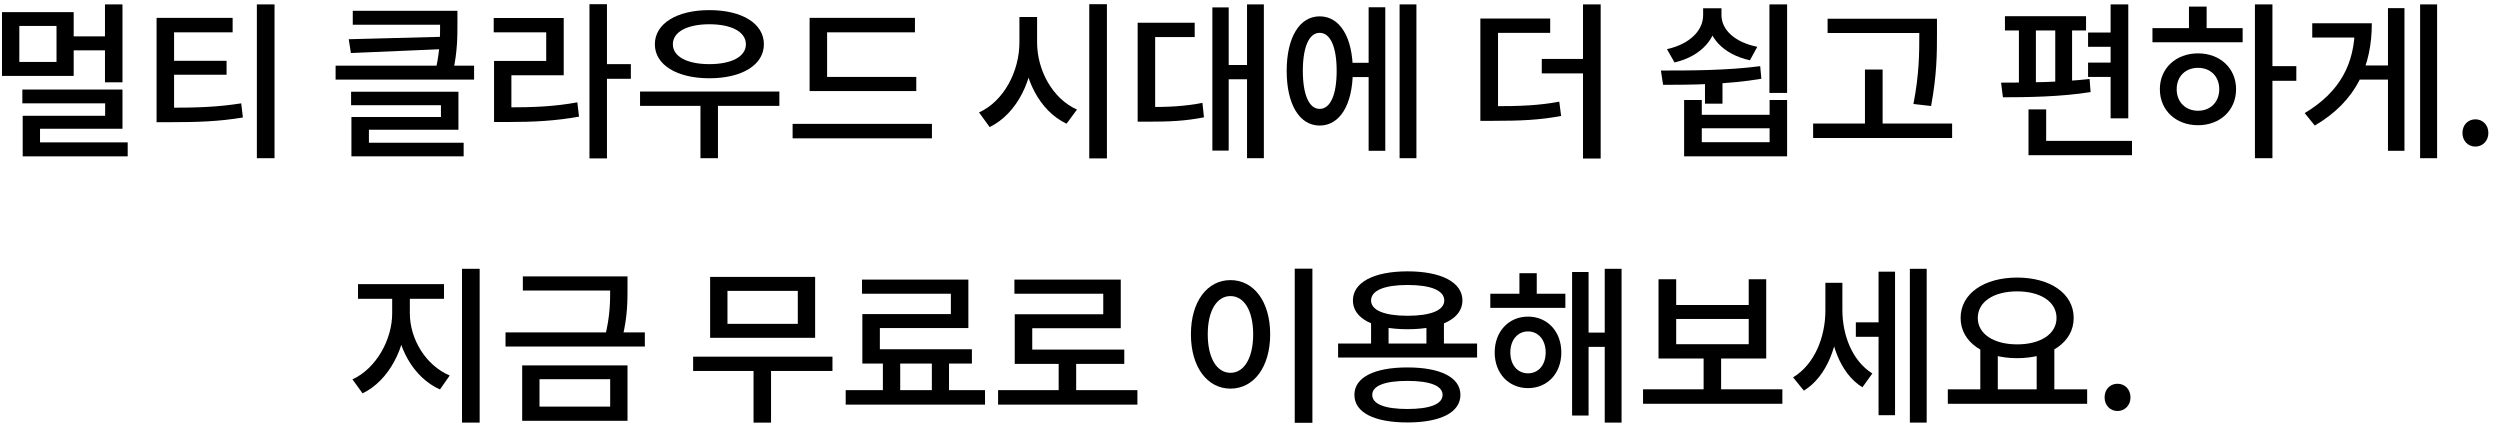 <svg width="208" height="36" viewBox="0 0 208 36" fill="none" xmlns="http://www.w3.org/2000/svg">
<path d="M0.166 1.01H6.13V6.316H0.166V1.01ZM4.702 2.158H1.608V5.154H4.702V2.158ZM8.734 0.366H10.19V6.848H8.734V0.366ZM5.738 3.026H9.168V4.188H5.738V3.026ZM1.86 7.45H10.19V10.712H3.33V12.476H1.888V9.634H8.748V8.598H1.86V7.45ZM1.888 11.846H10.624V13.008H1.888V11.846Z" fill="black"/>
<path d="M13.027 8.962H14.091C16.415 8.962 18.109 8.906 20.069 8.598L20.209 9.774C18.207 10.11 16.457 10.166 14.091 10.166H13.027V8.962ZM13.027 1.486H19.355V2.69H14.483V9.368H13.027V1.486ZM14.147 5.056H18.851V6.218H14.147V5.056ZM21.371 0.366H22.841V13.162H21.371V0.366Z" fill="black"/>
<path d="M29.35 0.898H37.526V2.06H29.35V0.898ZM36.616 0.898H38.058V1.948C38.058 3.04 38.058 4.272 37.708 5.882L36.266 5.728C36.616 4.16 36.616 3.026 36.616 1.948V0.898ZM37.05 3.054V4.076L29.196 4.412L29.014 3.264L37.05 3.054ZM27.922 5.462H39.444V6.624H27.922V5.462ZM29.21 7.632H38.142V10.796H30.694V12.364H29.238V9.732H36.686V8.752H29.21V7.632ZM29.238 11.874H38.576V13.008H29.238V11.874Z" fill="black"/>
<path d="M49.043 0.352H50.499V13.176H49.043V0.352ZM50.163 5.336H52.487V6.554H50.163V5.336ZM41.105 8.934H42.141C44.437 8.934 46.117 8.864 48.035 8.514L48.175 9.704C46.215 10.054 44.493 10.152 42.141 10.152H41.105V8.934ZM41.077 1.5H46.901V6.26H42.547V9.41H41.105V5.07H45.445V2.69H41.077V1.5Z" fill="black"/>
<path d="M53.252 7.618H64.844V8.808H53.252V7.618ZM58.278 8.374H59.734V13.162H58.278V8.374ZM59.02 0.842C61.722 0.842 63.556 1.948 63.556 3.684C63.556 5.406 61.722 6.512 59.02 6.512C56.332 6.512 54.484 5.406 54.484 3.684C54.484 1.948 56.332 0.842 59.02 0.842ZM59.02 2.018C57.186 2.018 55.982 2.648 55.982 3.684C55.982 4.72 57.186 5.336 59.02 5.336C60.854 5.336 62.058 4.72 62.058 3.684C62.058 2.648 60.854 2.018 59.02 2.018Z" fill="black"/>
<path d="M67.359 6.4H76.235V7.576H67.359V6.4ZM65.945 10.306H77.537V11.51H65.945V10.306ZM67.359 1.486H76.123V2.69H68.815V6.904H67.359V1.486Z" fill="black"/>
<path d="M84.816 1.416H86.02V3.516C86.02 6.61 84.634 9.452 82.338 10.572L81.456 9.354C83.5 8.43 84.816 5.966 84.816 3.516V1.416ZM85.096 1.416H86.286V3.516C86.286 5.868 87.588 8.22 89.604 9.116L88.736 10.292C86.482 9.228 85.096 6.498 85.096 3.516V1.416ZM90.626 0.352H92.096V13.176H90.626V0.352Z" fill="black"/>
<path d="M103.753 0.366H105.153V13.162H103.753V0.366ZM101.793 5.406H104.103V6.596H101.793V5.406ZM100.869 0.618H102.227V12.532H100.869V0.618ZM94.653 8.906H95.521C97.257 8.906 98.545 8.85 100.043 8.556L100.169 9.76C98.629 10.068 97.313 10.124 95.521 10.124H94.653V8.906ZM94.653 1.892H99.399V3.082H96.109V9.48H94.653V1.892Z" fill="black"/>
<path d="M112.078 5.224H114.346V6.414H112.078V5.224ZM116.446 0.366H117.846V13.162H116.446V0.366ZM113.87 0.604H115.256V12.546H113.87V0.604ZM109.796 1.36C111.476 1.36 112.554 3.096 112.554 5.896C112.554 8.71 111.476 10.446 109.796 10.446C108.13 10.446 107.052 8.71 107.052 5.896C107.052 3.096 108.13 1.36 109.796 1.36ZM109.796 2.732C108.928 2.732 108.396 3.88 108.396 5.896C108.396 7.912 108.928 9.06 109.796 9.06C110.678 9.06 111.21 7.912 111.21 5.896C111.21 3.88 110.678 2.732 109.796 2.732Z" fill="black"/>
<path d="M123.166 8.836H124.174C126.498 8.836 128.01 8.78 129.732 8.458L129.886 9.648C128.094 9.984 126.554 10.054 124.174 10.054H123.166V8.836ZM123.166 1.542H128.976V2.732H124.636V9.298H123.166V1.542ZM131.706 0.366H133.176V13.19H131.706V0.366ZM128.276 4.902H132.322V6.106H128.276V4.902Z" fill="black"/>
<path d="M141.855 6.33H143.311V8.626H141.855V6.33ZM140.119 8.318H141.589V9.55H147.231V8.318H148.687V13.008H140.119V8.318ZM141.589 10.67V11.832H147.231V10.67H141.589ZM147.217 0.366H148.687V7.73H147.217V0.366ZM138.369 7.058L138.187 5.868C140.567 5.868 143.703 5.868 146.447 5.504L146.545 6.554C143.731 7.03 140.693 7.058 138.369 7.058ZM141.701 0.688H142.877V1.262C142.877 3.152 141.589 4.664 139.321 5.196L138.691 4.09C140.623 3.656 141.701 2.522 141.701 1.262V0.688ZM142.037 0.688H143.227V1.262C143.227 2.466 144.319 3.516 146.209 3.894L145.593 5.014C143.353 4.524 142.037 3.082 142.037 1.262V0.688Z" fill="black"/>
<path d="M152.056 1.556H160.232V2.746H152.056V1.556ZM150.852 10.278H162.416V11.482H150.852V10.278ZM155.164 5.784H156.634V10.88H155.164V5.784ZM159.686 1.556H161.156V2.802C161.156 4.398 161.156 6.176 160.666 8.822L159.196 8.654C159.686 6.162 159.686 4.342 159.686 2.802V1.556Z" fill="black"/>
<path d="M175.603 0.366H177.073V9.844H175.603V0.366ZM166.811 1.346H173.559V2.536H166.811V1.346ZM166.643 8.094L166.489 6.876C168.561 6.876 171.501 6.848 173.853 6.568L173.937 7.66C171.515 8.052 168.687 8.094 166.643 8.094ZM167.973 2.382H169.387V7.044H167.973V2.382ZM170.997 2.382H172.397V7.044H170.997V2.382ZM173.727 2.704H176.387V3.894H173.727V2.704ZM173.727 5.21H176.387V6.4H173.727V5.21ZM168.771 11.72H177.381V12.91H168.771V11.72ZM168.771 9.102H170.241V12.546H168.771V9.102Z" fill="black"/>
<path d="M187.61 0.366H189.066V13.162H187.61V0.366ZM188.73 5.504H191.054V6.722H188.73V5.504ZM179.084 2.34H186.588V3.516H179.084V2.34ZM182.878 4.44C184.698 4.44 186.042 5.672 186.042 7.422C186.042 9.186 184.698 10.418 182.878 10.418C181.044 10.418 179.7 9.186 179.7 7.422C179.7 5.672 181.044 4.44 182.878 4.44ZM182.878 5.644C181.842 5.644 181.1 6.344 181.1 7.422C181.1 8.5 181.842 9.214 182.878 9.214C183.9 9.214 184.642 8.5 184.642 7.422C184.642 6.344 183.9 5.644 182.878 5.644ZM182.122 0.548H183.592V2.83H182.122V0.548Z" fill="black"/>
<path d="M201.353 0.366H202.767V13.162H201.353V0.366ZM196.019 5.448H199.029V6.624H196.019V5.448ZM198.679 0.674H200.051V12.546H198.679V0.674ZM195.921 1.934H197.335C197.335 5.42 196.103 8.388 192.589 10.446L191.749 9.41C194.717 7.632 195.921 5.266 195.921 2.214V1.934ZM192.379 1.934H196.425V3.124H192.379V1.934Z" fill="black"/>
<path d="M205.954 12.196C205.338 12.196 204.876 11.72 204.876 11.062C204.876 10.39 205.338 9.928 205.954 9.928C206.556 9.928 207.032 10.39 207.032 11.062C207.032 11.72 206.556 12.196 205.954 12.196Z" fill="black"/>
<path d="M32.629 24.284H33.804V26.076C33.804 28.89 32.362 31.676 30.165 32.726L29.325 31.564C31.299 30.654 32.629 28.26 32.629 26.076V24.284ZM32.937 24.284H34.099V26.076C34.099 28.19 35.414 30.402 37.416 31.242L36.605 32.404C34.379 31.41 32.937 28.82 32.937 26.076V24.284ZM29.787 23.64H36.941V24.858H29.787V23.64ZM38.438 22.366H39.908V35.162H38.438V22.366Z" fill="black"/>
<path d="M43.501 22.996H51.677V24.172H43.501V22.996ZM42.059 27.658H53.651V28.834H42.059V27.658ZM50.767 22.996H52.209V23.976C52.209 25.068 52.209 26.286 51.803 28.008L50.347 27.966C50.767 26.258 50.767 25.054 50.767 23.976V22.996ZM43.445 30.402H52.209V35.008H43.445V30.402ZM50.767 31.55H44.887V33.832H50.767V31.55Z" fill="black"/>
<path d="M57.669 29.674H69.261V30.864H57.669V29.674ZM62.695 30.416H64.151V35.162H62.695V30.416ZM59.083 23.038H67.819V28.106H59.083V23.038ZM66.377 24.2H60.525V26.944H66.377V24.2Z" fill="black"/>
<path d="M73.456 29.842H74.898V32.936H73.456V29.842ZM77.53 29.828H78.958V32.922H77.53V29.828ZM70.362 32.46H81.954V33.664H70.362V32.46ZM71.72 23.262H80.568V27.294H73.204V29.688H71.748V26.132H79.112V24.438H71.72V23.262ZM71.748 29.058H80.862V30.248H71.748V29.058Z" fill="black"/>
<path d="M83.041 32.46H94.633V33.664H83.041V32.46ZM88.081 29.856H89.537V32.95H88.081V29.856ZM84.399 23.262H93.247V27.308H85.883V29.688H84.427V26.146H91.791V24.438H84.399V23.262ZM84.427 29.086H93.541V30.276H84.427V29.086Z" fill="black"/>
<path d="M107.722 22.352H109.192V35.176H107.722V22.352ZM102.374 23.304C104.292 23.304 105.678 25.054 105.678 27.812C105.678 30.57 104.292 32.334 102.374 32.334C100.47 32.334 99.084 30.57 99.084 27.812C99.084 25.054 100.47 23.304 102.374 23.304ZM102.374 24.634C101.254 24.634 100.484 25.824 100.484 27.812C100.484 29.814 101.254 31.018 102.374 31.018C103.494 31.018 104.264 29.814 104.264 27.812C104.264 25.824 103.494 24.634 102.374 24.634Z" fill="black"/>
<path d="M114.073 26.678H115.529V29.058H114.073V26.678ZM118.679 26.678H120.135V29.058H118.679V26.678ZM111.329 28.582H122.893V29.744H111.329V28.582ZM117.097 30.57C119.841 30.57 121.507 31.396 121.507 32.852C121.507 34.322 119.841 35.148 117.097 35.148C114.339 35.148 112.687 34.322 112.687 32.852C112.687 31.396 114.339 30.57 117.097 30.57ZM117.097 31.69C115.221 31.69 114.171 32.096 114.171 32.852C114.171 33.622 115.221 34.028 117.097 34.028C118.973 34.028 120.023 33.622 120.023 32.852C120.023 32.096 118.973 31.69 117.097 31.69ZM117.111 22.576C119.911 22.576 121.675 23.486 121.675 24.998C121.675 26.51 119.911 27.392 117.111 27.392C114.311 27.392 112.561 26.51 112.561 24.998C112.561 23.486 114.311 22.576 117.111 22.576ZM117.111 23.71C115.207 23.71 114.073 24.158 114.073 24.998C114.073 25.824 115.207 26.272 117.111 26.272C119.029 26.272 120.163 25.824 120.163 24.998C120.163 24.158 119.029 23.71 117.111 23.71Z" fill="black"/>
<path d="M123.994 24.438H130.238V25.614H123.994V24.438ZM127.13 26.342C128.74 26.342 129.902 27.574 129.902 29.324C129.902 31.074 128.74 32.292 127.13 32.292C125.534 32.292 124.358 31.074 124.358 29.324C124.358 27.574 125.534 26.342 127.13 26.342ZM127.13 27.574C126.276 27.574 125.66 28.274 125.66 29.324C125.66 30.388 126.276 31.06 127.13 31.06C127.984 31.06 128.6 30.388 128.6 29.324C128.6 28.274 127.984 27.574 127.13 27.574ZM133.514 22.366H134.914V35.162H133.514V22.366ZM131.694 27.672H133.976V28.862H131.694V27.672ZM130.798 22.632H132.17V34.574H130.798V22.632ZM126.416 22.73H127.858V25.166H126.416V22.73Z" fill="black"/>
<path d="M136.701 32.39H148.293V33.594H136.701V32.39ZM141.741 29.478H143.197V32.712H141.741V29.478ZM137.989 23.234H139.459V25.376H145.493V23.234H146.949V29.828H137.989V23.234ZM139.459 26.538V28.638H145.493V26.538H139.459Z" fill="black"/>
<path d="M154.406 26.818H156.716V28.022H154.406V26.818ZM151.872 23.528H153.006V25.838C153.006 28.61 152.026 31.312 150.08 32.502L149.184 31.396C150.99 30.304 151.872 28.022 151.872 25.838V23.528ZM152.18 23.528H153.286V25.782C153.286 27.84 154.07 29.996 155.778 31.074L154.952 32.222C153.034 31.032 152.18 28.386 152.18 25.782V23.528ZM158.9 22.366H160.3V35.162H158.9V22.366ZM156.296 22.604H157.668V34.546H156.296V22.604Z" fill="black"/>
<path d="M164.761 28.918H166.217V32.628H164.761V28.918ZM169.451 28.918H170.921V32.628H169.451V28.918ZM162.059 32.39H173.651V33.594H162.059V32.39ZM167.827 23.094C170.557 23.094 172.531 24.41 172.531 26.454C172.531 28.484 170.557 29.8 167.827 29.8C165.097 29.8 163.123 28.484 163.123 26.454C163.123 24.41 165.097 23.094 167.827 23.094ZM167.827 24.242C165.895 24.242 164.551 25.096 164.551 26.454C164.551 27.798 165.895 28.652 167.827 28.652C169.759 28.652 171.103 27.798 171.103 26.454C171.103 25.096 169.759 24.242 167.827 24.242Z" fill="black"/>
<path d="M176.18 34.196C175.564 34.196 175.102 33.72 175.102 33.062C175.102 32.39 175.564 31.928 176.18 31.928C176.782 31.928 177.258 32.39 177.258 33.062C177.258 33.72 176.782 34.196 176.18 34.196Z" fill="black"/>
</svg>
